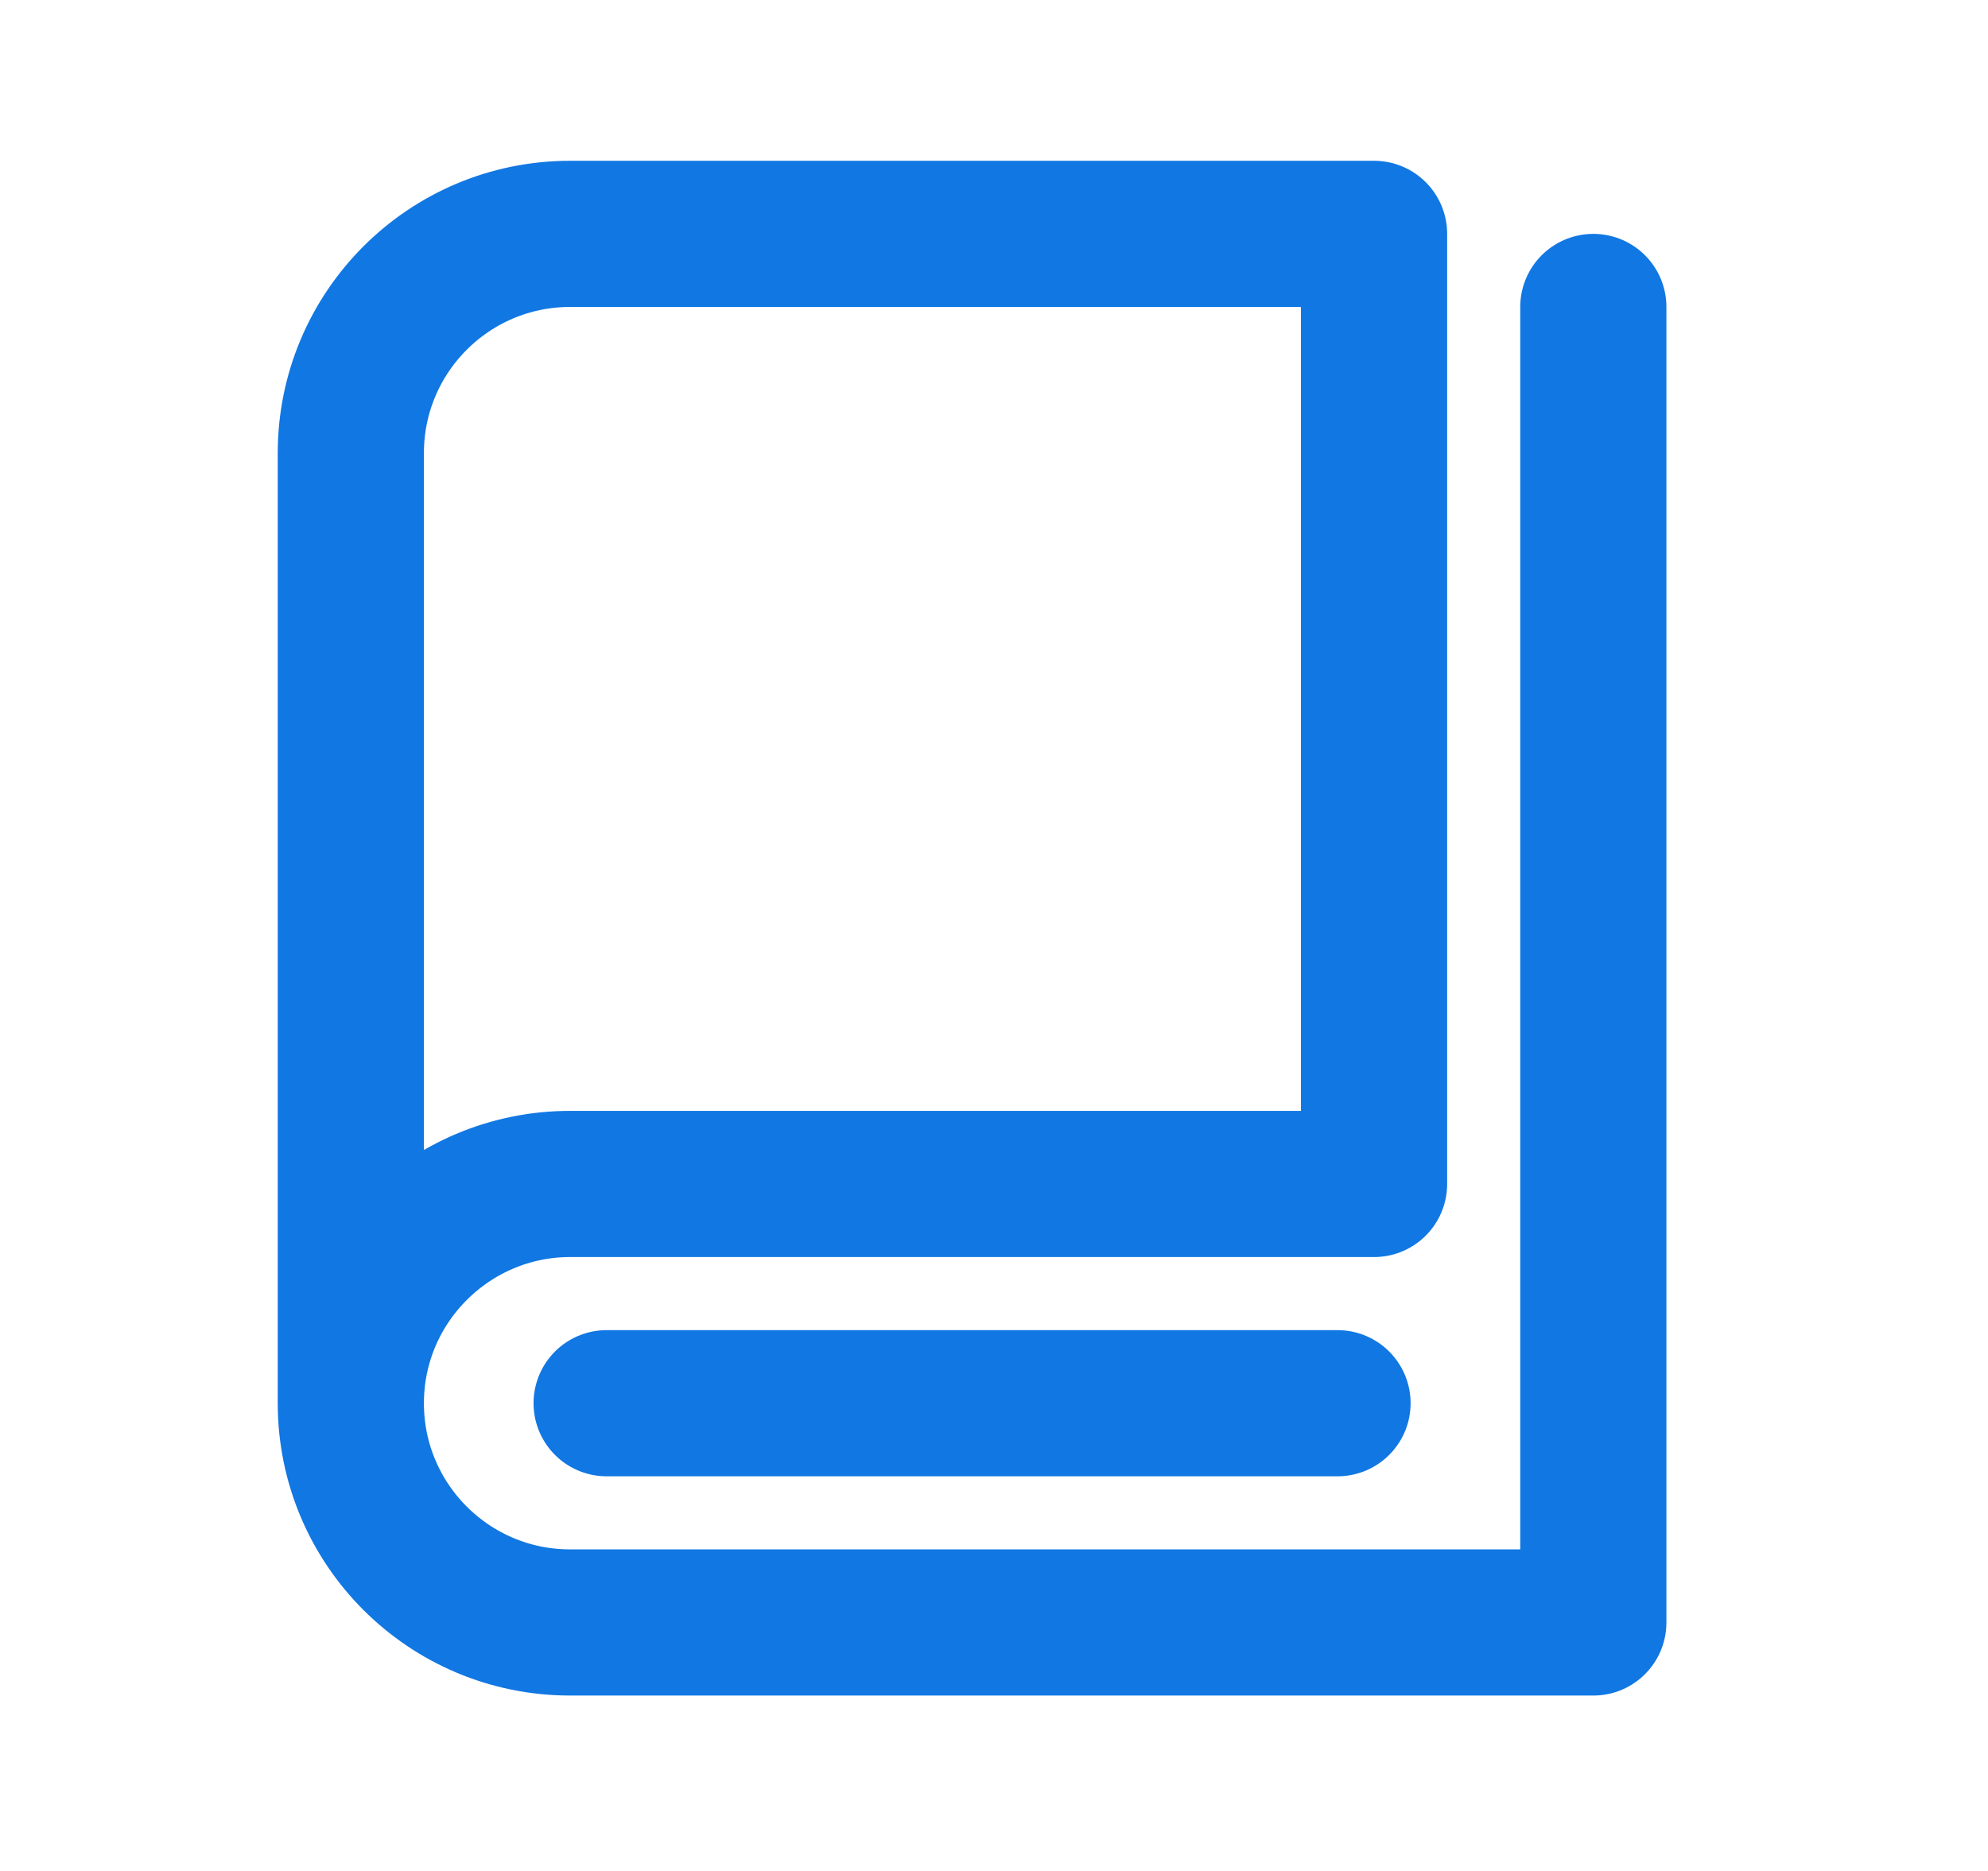 <svg width="34" height="32" viewBox="0 0 34 32" fill="none" xmlns="http://www.w3.org/2000/svg">
<path d="M6 24C6 19.185 6 7.75 6 7.75C6 5.679 7.679 4 9.75 4H23.5V20.25M6 24C6 21.928 7.688 20.25 9.75 20.25M6 24C6 21.929 7.679 20.25 9.75 20.25M6 24C6 26.071 7.679 27.75 9.75 27.75C11.131 27.75 17.797 27.75 27.25 27.75V5.25M23.5 20.25C23.5 20.25 13.02 20.25 9.75 20.25M23.5 20.25C23.5 20.25 10.471 20.25 9.75 20.25M10.375 24H22.875" stroke="#1177E3" stroke-width="2.5" stroke-linecap="round" stroke-linejoin="round"/>
</svg>
